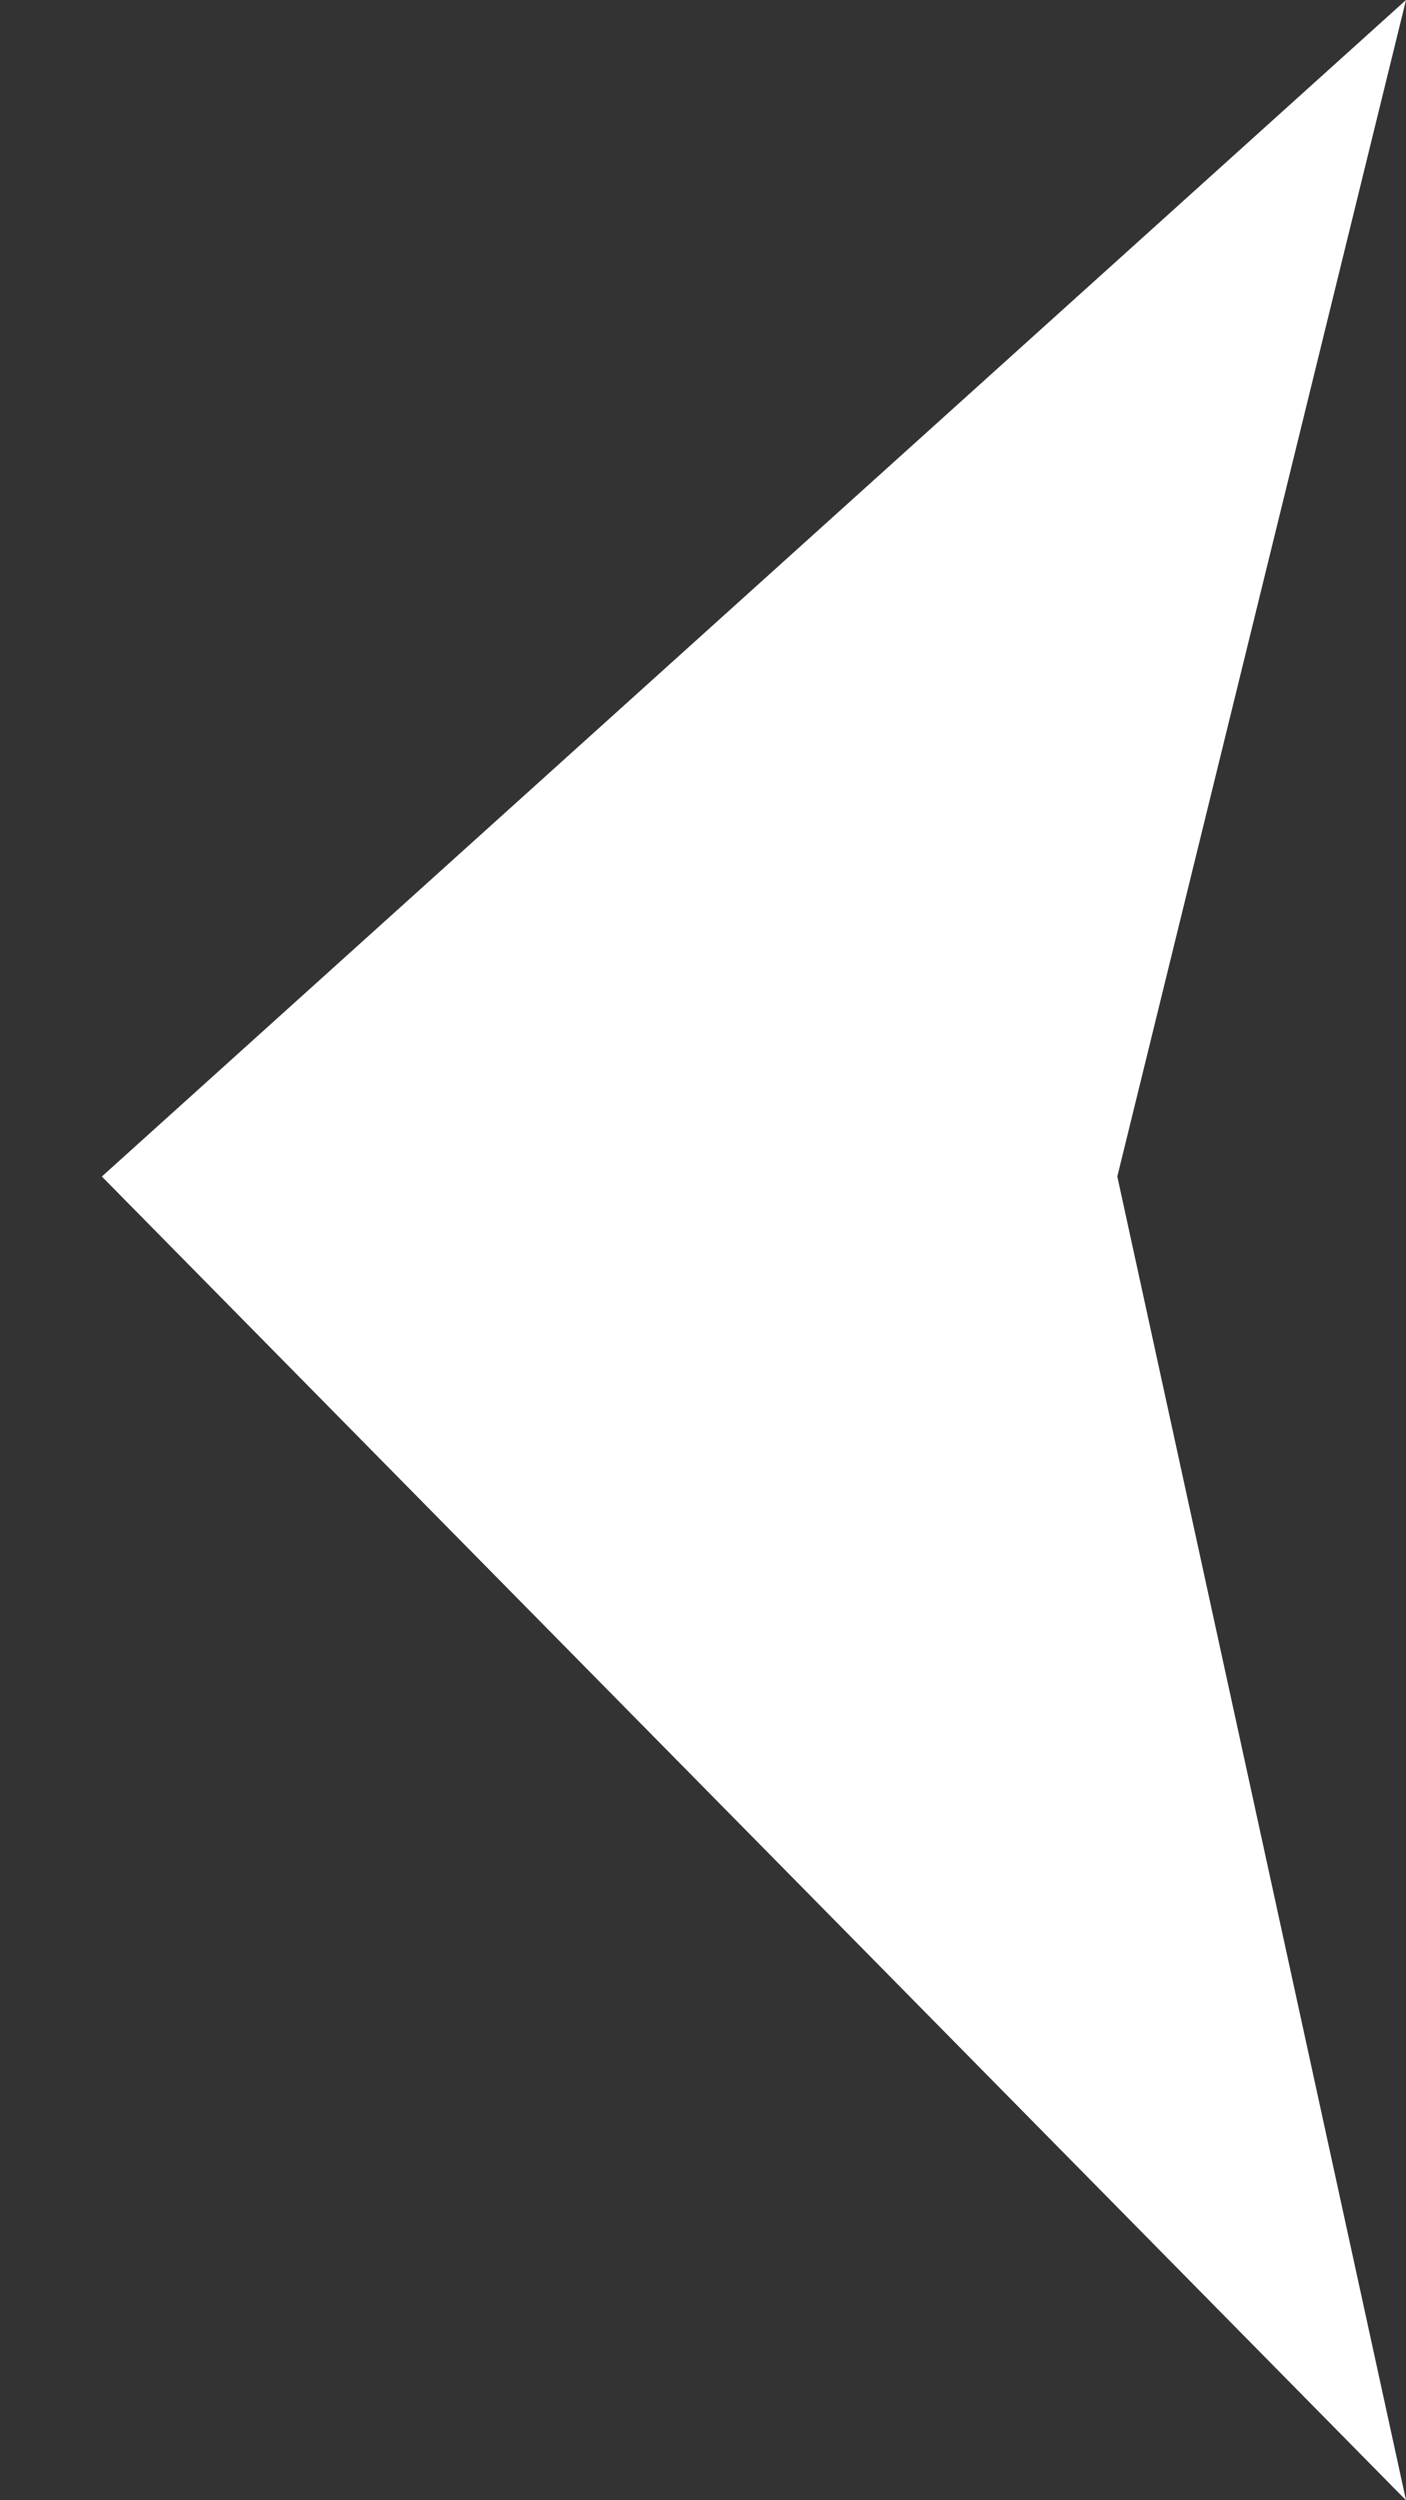 <svg width="9" height="16" viewBox="0 0 9 16" fill="none" xmlns="http://www.w3.org/2000/svg">
<rect x="0" y="0" width="9" height="16" fill="#333333" stroke="none"/>
<path d="M7.152 7.529L9 -7.2979e-07L0.652 7.529L9 16L7.152 7.529Z" fill="white"/>
</svg>
